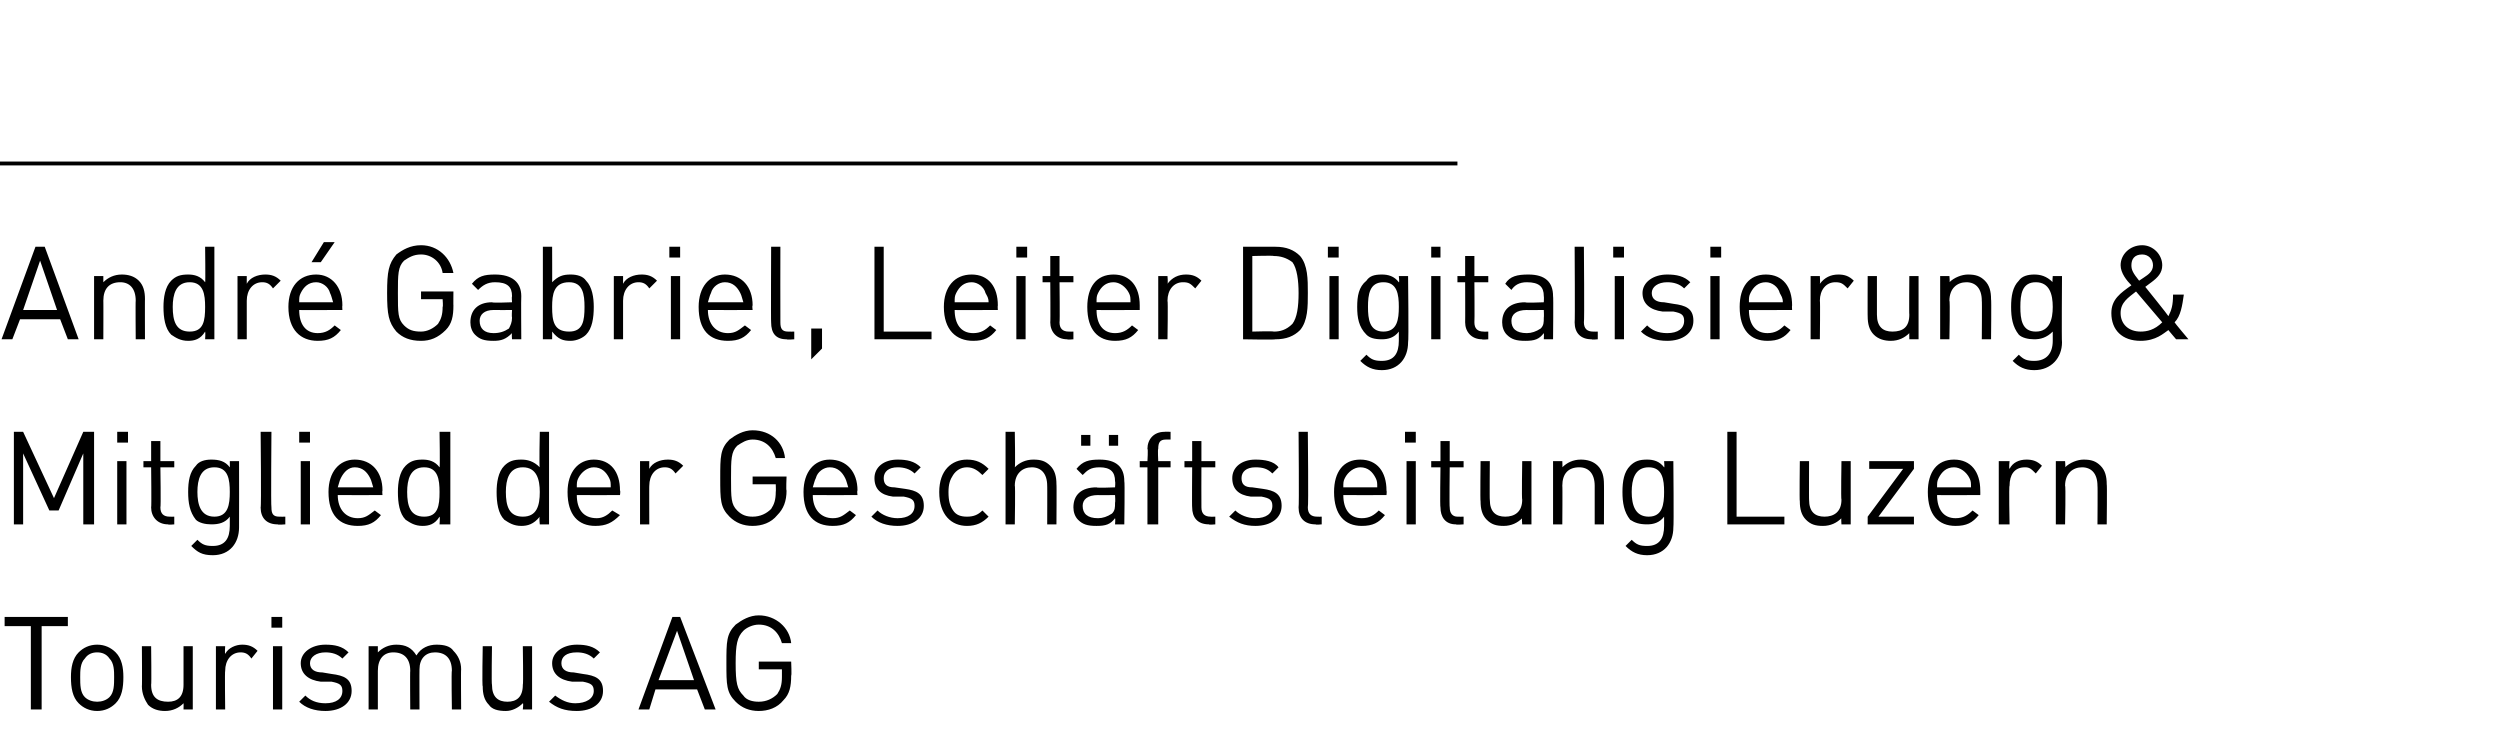 <?xml version="1.0" standalone="no"?>
<!DOCTYPE svg PUBLIC "-//W3C//DTD SVG 1.1//EN" "http://www.w3.org/Graphics/SVG/1.1/DTD/svg11.dtd">
<svg xmlns="http://www.w3.org/2000/svg" version="1.1" width="162.1px" height="49px" viewBox="0 -6 162.1 49" style="top:-6px">
  <desc>Andr Gabriel, Leiter Digitalisierung &amp; Mitglied der Gesch ftsleitung Luzern Tourismus AG</desc>
  <defs/>
  <g class="svg-textframe-paragraphrules">
    <line class="svg-paragraph-ruleabove" y1="4.6" y2="4.6" x1="0" x2="94.5" stroke="#000" stroke-width="0.25"/>
  </g>
  <g id="Polygon21955">
    <path d="M 4.4 34.6 L 2.7 34.6 L 2.7 40 L 2 40 L 2 34.6 L 0.3 34.6 L 0.3 34 L 4.4 34 L 4.4 34.6 Z M 7.5 36.3 C 7.9 36.7 8 37.3 8 37.9 C 8 38.6 7.9 39.2 7.5 39.6 C 7.2 39.9 6.8 40.1 6.3 40.1 C 5.8 40.1 5.4 39.9 5.1 39.6 C 4.7 39.2 4.6 38.6 4.6 37.9 C 4.6 37.3 4.7 36.7 5.1 36.3 C 5.4 36 5.8 35.8 6.3 35.8 C 6.8 35.8 7.2 36 7.5 36.3 Z M 5.5 36.7 C 5.2 37 5.2 37.5 5.2 37.9 C 5.2 38.4 5.2 38.9 5.5 39.2 C 5.7 39.4 6 39.5 6.3 39.5 C 6.6 39.5 6.9 39.4 7.1 39.2 C 7.4 38.9 7.4 38.4 7.4 37.9 C 7.4 37.5 7.4 37 7.1 36.7 C 6.9 36.4 6.6 36.3 6.3 36.3 C 6 36.3 5.7 36.4 5.5 36.7 Z M 12.5 40 L 11.9 40 C 11.9 40 11.91 39.57 11.9 39.6 C 11.6 39.9 11.2 40.1 10.7 40.1 C 10.3 40.1 9.9 40 9.6 39.7 C 9.4 39.4 9.2 39 9.2 38.5 C 9.22 38.53 9.2 35.9 9.2 35.9 L 9.8 35.9 C 9.8 35.9 9.83 38.43 9.8 38.4 C 9.8 39.2 10.2 39.5 10.9 39.5 C 11.5 39.5 11.9 39.2 11.9 38.4 C 11.9 38.43 11.9 35.9 11.9 35.9 L 12.5 35.9 L 12.5 40 Z M 16.7 36.2 C 16.7 36.2 16.3 36.7 16.3 36.7 C 16.1 36.4 15.9 36.3 15.6 36.3 C 15 36.3 14.6 36.8 14.6 37.5 C 14.57 37.47 14.6 40 14.6 40 L 14 40 L 14 35.9 L 14.6 35.9 C 14.6 35.9 14.57 36.36 14.6 36.4 C 14.8 36 15.3 35.8 15.7 35.8 C 16.1 35.8 16.4 35.9 16.7 36.2 Z M 18.3 40 L 17.7 40 L 17.7 35.9 L 18.3 35.9 L 18.3 40 Z M 18.3 34.7 L 17.6 34.7 L 17.6 34 L 18.3 34 L 18.3 34.7 Z M 22.6 36.3 C 22.6 36.3 22.2 36.7 22.2 36.7 C 21.9 36.4 21.5 36.3 21.1 36.3 C 20.5 36.3 20.1 36.6 20.1 37 C 20.1 37.4 20.4 37.6 20.9 37.6 C 20.9 37.6 21.5 37.7 21.5 37.7 C 22.3 37.8 22.8 38 22.8 38.8 C 22.8 39.6 22.1 40.1 21.1 40.1 C 20.4 40.1 19.8 39.9 19.4 39.5 C 19.4 39.5 19.8 39.1 19.8 39.1 C 20.1 39.4 20.5 39.6 21.1 39.6 C 21.8 39.6 22.2 39.3 22.2 38.8 C 22.2 38.4 22 38.3 21.5 38.2 C 21.5 38.2 20.8 38.2 20.8 38.2 C 20 38.1 19.5 37.7 19.5 37 C 19.5 36.3 20.2 35.8 21.1 35.8 C 21.7 35.8 22.2 35.9 22.6 36.3 Z M 29.4 36.2 C 29.7 36.5 29.9 36.9 29.9 37.4 C 29.88 37.36 29.9 40 29.9 40 L 29.3 40 C 29.3 40 29.26 37.46 29.3 37.5 C 29.3 36.7 28.9 36.3 28.2 36.3 C 27.6 36.3 27.2 36.7 27.2 37.4 C 27.19 37.39 27.2 40 27.2 40 L 26.6 40 C 26.6 40 26.58 37.46 26.6 37.5 C 26.6 36.7 26.2 36.3 25.5 36.3 C 24.9 36.3 24.5 36.7 24.5 37.5 C 24.5 37.46 24.5 40 24.5 40 L 23.9 40 L 23.9 35.9 L 24.5 35.9 C 24.5 35.9 24.5 36.31 24.5 36.3 C 24.8 36 25.2 35.8 25.7 35.8 C 26.3 35.8 26.7 36 27 36.5 C 27.3 36 27.8 35.8 28.3 35.8 C 28.8 35.8 29.2 35.9 29.4 36.2 Z M 34.5 40 L 33.9 40 C 33.9 40 33.95 39.57 33.9 39.6 C 33.6 39.9 33.2 40.1 32.8 40.1 C 32.3 40.1 31.9 40 31.7 39.7 C 31.4 39.4 31.3 39 31.3 38.5 C 31.25 38.53 31.3 35.9 31.3 35.9 L 31.9 35.9 C 31.9 35.9 31.86 38.43 31.9 38.4 C 31.9 39.2 32.3 39.5 32.9 39.5 C 33.5 39.5 33.9 39.2 33.9 38.4 C 33.94 38.43 33.9 35.9 33.9 35.9 L 34.5 35.9 L 34.5 40 Z M 38.9 36.3 C 38.9 36.3 38.5 36.7 38.5 36.7 C 38.2 36.4 37.8 36.3 37.4 36.3 C 36.7 36.3 36.4 36.6 36.4 37 C 36.4 37.4 36.7 37.6 37.2 37.6 C 37.2 37.6 37.8 37.7 37.8 37.7 C 38.6 37.8 39.1 38 39.1 38.8 C 39.1 39.6 38.4 40.1 37.4 40.1 C 36.6 40.1 36.1 39.9 35.6 39.5 C 35.6 39.5 36 39.1 36 39.1 C 36.4 39.4 36.8 39.6 37.3 39.6 C 38 39.6 38.5 39.3 38.5 38.8 C 38.5 38.4 38.3 38.3 37.8 38.2 C 37.8 38.2 37.1 38.2 37.1 38.2 C 36.3 38.1 35.8 37.7 35.8 37 C 35.8 36.3 36.5 35.8 37.4 35.8 C 38 35.8 38.5 35.9 38.9 36.3 Z M 46.4 40 L 45.7 40 L 45.2 38.7 L 42.5 38.7 L 42.1 40 L 41.4 40 L 43.6 34 L 44.1 34 L 46.4 40 Z M 42.7 38.1 L 45 38.1 L 43.9 34.9 L 42.7 38.1 Z M 51.3 35.7 C 51.3 35.7 50.7 35.7 50.7 35.7 C 50.5 35 50 34.5 49.2 34.5 C 48.8 34.5 48.4 34.7 48.2 34.9 C 47.8 35.3 47.7 35.8 47.7 37 C 47.7 38.3 47.8 38.7 48.2 39.1 C 48.4 39.4 48.8 39.5 49.2 39.5 C 49.7 39.5 50.1 39.3 50.4 39 C 50.6 38.7 50.7 38.4 50.7 37.9 C 50.7 37.9 50.7 37.4 50.7 37.4 L 49.2 37.4 L 49.2 36.9 L 51.3 36.9 C 51.3 36.9 51.34 37.84 51.3 37.8 C 51.3 38.5 51.2 39 50.8 39.4 C 50.4 39.9 49.8 40.1 49.2 40.1 C 48.6 40.1 48.1 39.9 47.7 39.5 C 47.1 38.9 47.1 38.4 47.1 37 C 47.1 35.6 47.1 35.1 47.7 34.5 C 48.1 34.2 48.6 33.9 49.2 33.9 C 50.3 33.9 51.2 34.7 51.3 35.7 Z " stroke="none" fill="#000"/>
  </g>
  <g id="Polygon21954">
    <path d="M 6.1 28 L 5.4 28 L 5.4 23.4 L 3.8 27.1 L 3.2 27.1 L 1.5 23.4 L 1.5 28 L 0.9 28 L 0.9 22 L 1.5 22 L 3.5 26.3 L 5.4 22 L 6.1 22 L 6.1 28 Z M 8.2 28 L 7.6 28 L 7.6 23.9 L 8.2 23.9 L 8.2 28 Z M 8.3 22.7 L 7.6 22.7 L 7.6 22 L 8.3 22 L 8.3 22.7 Z M 10.4 23.9 L 11.3 23.9 L 11.3 24.3 L 10.4 24.3 C 10.4 24.3 10.44 26.9 10.4 26.9 C 10.4 27.3 10.6 27.5 11 27.5 C 11.01 27.51 11.3 27.5 11.3 27.5 L 11.3 28 C 11.3 28 10.9 28.04 10.9 28 C 10.2 28 9.8 27.5 9.8 26.9 C 9.83 26.92 9.8 24.3 9.8 24.3 L 9.3 24.3 L 9.3 23.9 L 9.8 23.9 L 9.8 22.6 L 10.4 22.6 L 10.4 23.9 Z M 14.9 24.3 C 14.91 24.35 14.9 23.9 14.9 23.9 L 15.5 23.9 C 15.5 23.9 15.51 28.16 15.5 28.2 C 15.5 29.2 14.9 30 13.8 30 C 13.1 30 12.8 29.8 12.4 29.4 C 12.4 29.4 12.8 29 12.8 29 C 13.1 29.3 13.3 29.4 13.8 29.4 C 14.6 29.4 14.9 28.9 14.9 28.1 C 14.9 28.1 14.9 27.5 14.9 27.5 C 14.6 27.9 14.2 28 13.7 28 C 13.3 28 12.9 27.9 12.7 27.7 C 12.3 27.2 12.2 26.6 12.2 25.9 C 12.2 25.2 12.3 24.6 12.7 24.2 C 12.9 23.9 13.3 23.8 13.7 23.8 C 14.2 23.8 14.6 23.9 14.9 24.3 Z M 12.8 25.9 C 12.8 26.7 13 27.5 13.9 27.5 C 14.8 27.5 14.9 26.7 14.9 25.9 C 14.9 25.1 14.8 24.3 13.9 24.3 C 13 24.3 12.8 25.1 12.8 25.9 Z M 17.6 26.9 C 17.6 27.3 17.7 27.5 18.1 27.5 C 18.12 27.51 18.5 27.5 18.5 27.5 L 18.5 28 C 18.5 28 18.01 28.04 18 28 C 17.3 28 16.9 27.6 16.9 26.9 C 16.95 26.92 16.9 22 16.9 22 L 17.6 22 C 17.6 22 17.56 26.9 17.6 26.9 Z M 20.1 28 L 19.5 28 L 19.5 23.9 L 20.1 23.9 L 20.1 28 Z M 20.1 22.7 L 19.4 22.7 L 19.4 22 L 20.1 22 L 20.1 22.7 Z M 24.8 25.8 C 24.77 25.84 24.8 26.1 24.8 26.1 C 24.8 26.1 21.94 26.11 21.9 26.1 C 21.9 27 22.4 27.6 23.2 27.6 C 23.7 27.6 23.9 27.4 24.3 27.1 C 24.3 27.1 24.7 27.4 24.7 27.4 C 24.3 27.9 23.9 28.1 23.2 28.1 C 22 28.1 21.3 27.4 21.3 25.9 C 21.3 24.6 22 23.8 23 23.8 C 24.1 23.8 24.8 24.6 24.8 25.8 Z M 22.1 25 C 22 25.2 22 25.3 21.9 25.6 C 21.9 25.6 24.2 25.6 24.2 25.6 C 24.1 25.3 24.1 25.2 24 25 C 23.8 24.6 23.5 24.3 23 24.3 C 22.6 24.3 22.3 24.6 22.1 25 Z M 29.2 28 L 28.5 28 C 28.5 28 28.54 27.55 28.5 27.5 C 28.2 28 27.8 28.1 27.4 28.1 C 26.9 28.1 26.6 27.9 26.3 27.7 C 25.9 27.3 25.8 26.6 25.8 25.9 C 25.8 25.3 25.9 24.6 26.3 24.2 C 26.6 23.9 26.9 23.8 27.4 23.8 C 27.8 23.8 28.2 23.9 28.5 24.3 C 28.54 24.35 28.5 22 28.5 22 L 29.2 22 L 29.2 28 Z M 26.4 25.9 C 26.4 26.8 26.6 27.5 27.5 27.5 C 28.4 27.5 28.5 26.8 28.5 25.9 C 28.5 25.1 28.4 24.3 27.5 24.3 C 26.6 24.3 26.4 25.1 26.4 25.9 Z M 35.6 28 L 35 28 C 35 28 34.95 27.55 35 27.5 C 34.6 28 34.2 28.1 33.8 28.1 C 33.3 28.1 33 27.9 32.7 27.7 C 32.3 27.3 32.2 26.6 32.2 25.9 C 32.2 25.3 32.3 24.6 32.7 24.2 C 33 23.9 33.3 23.8 33.8 23.8 C 34.2 23.8 34.6 23.9 35 24.3 C 34.95 24.35 35 22 35 22 L 35.6 22 L 35.6 28 Z M 32.8 25.9 C 32.8 26.8 33 27.5 33.9 27.5 C 34.8 27.5 35 26.8 35 25.9 C 35 25.1 34.8 24.3 33.9 24.3 C 33 24.3 32.8 25.1 32.8 25.9 Z M 40.2 25.8 C 40.24 25.84 40.2 26.1 40.2 26.1 C 40.2 26.1 37.42 26.11 37.4 26.1 C 37.4 27 37.8 27.6 38.7 27.6 C 39.1 27.6 39.4 27.4 39.7 27.1 C 39.7 27.1 40.2 27.4 40.2 27.4 C 39.7 27.9 39.3 28.1 38.6 28.1 C 37.5 28.1 36.8 27.4 36.8 25.9 C 36.8 24.6 37.5 23.8 38.5 23.8 C 39.6 23.8 40.2 24.6 40.2 25.8 Z M 37.5 25 C 37.4 25.2 37.4 25.3 37.4 25.6 C 37.4 25.6 39.6 25.6 39.6 25.6 C 39.6 25.3 39.6 25.2 39.5 25 C 39.3 24.6 39 24.3 38.5 24.3 C 38.1 24.3 37.7 24.6 37.5 25 Z M 44.3 24.2 C 44.3 24.2 43.8 24.7 43.8 24.7 C 43.6 24.4 43.4 24.3 43.1 24.3 C 42.5 24.3 42.1 24.8 42.1 25.5 C 42.09 25.47 42.1 28 42.1 28 L 41.5 28 L 41.5 23.9 L 42.1 23.9 C 42.1 23.9 42.09 24.36 42.1 24.4 C 42.3 24 42.8 23.8 43.3 23.8 C 43.7 23.8 44 23.9 44.3 24.2 Z M 50.9 23.7 C 50.9 23.7 50.3 23.7 50.3 23.7 C 50.1 23 49.6 22.5 48.8 22.5 C 48.4 22.5 48.1 22.7 47.8 22.9 C 47.4 23.3 47.4 23.8 47.4 25 C 47.4 26.3 47.4 26.7 47.8 27.1 C 48.1 27.4 48.4 27.5 48.8 27.5 C 49.3 27.5 49.7 27.3 50 27 C 50.2 26.7 50.3 26.4 50.3 25.9 C 50.32 25.9 50.3 25.4 50.3 25.4 L 48.8 25.4 L 48.8 24.9 L 51 24.9 C 51 24.9 50.96 25.84 51 25.8 C 51 26.5 50.8 27 50.4 27.4 C 50 27.9 49.4 28.1 48.8 28.1 C 48.2 28.1 47.7 27.9 47.3 27.5 C 46.7 26.9 46.7 26.4 46.7 25 C 46.7 23.6 46.7 23.1 47.3 22.5 C 47.7 22.2 48.2 21.9 48.8 21.9 C 50 21.9 50.8 22.7 50.9 23.7 Z M 55.6 25.8 C 55.56 25.84 55.6 26.1 55.6 26.1 C 55.6 26.1 52.74 26.11 52.7 26.1 C 52.7 27 53.2 27.6 54 27.6 C 54.5 27.6 54.7 27.4 55.1 27.1 C 55.1 27.1 55.5 27.4 55.5 27.4 C 55.1 27.9 54.7 28.1 54 28.1 C 52.8 28.1 52.1 27.4 52.1 25.9 C 52.1 24.6 52.8 23.8 53.8 23.8 C 54.9 23.8 55.6 24.6 55.6 25.8 Z M 52.9 25 C 52.8 25.2 52.8 25.3 52.7 25.6 C 52.7 25.6 55 25.6 55 25.6 C 54.9 25.3 54.9 25.2 54.8 25 C 54.6 24.6 54.3 24.3 53.8 24.3 C 53.4 24.3 53 24.6 52.9 25 Z M 59.7 24.3 C 59.7 24.3 59.3 24.7 59.3 24.7 C 59 24.4 58.6 24.3 58.2 24.3 C 57.6 24.3 57.3 24.6 57.3 25 C 57.3 25.4 57.5 25.6 58 25.6 C 58 25.6 58.7 25.7 58.7 25.7 C 59.4 25.8 59.9 26 59.9 26.8 C 59.9 27.6 59.2 28.1 58.2 28.1 C 57.5 28.1 56.9 27.9 56.5 27.5 C 56.5 27.5 56.9 27.1 56.9 27.1 C 57.2 27.4 57.7 27.6 58.2 27.6 C 58.9 27.6 59.3 27.3 59.3 26.8 C 59.3 26.4 59.1 26.3 58.6 26.2 C 58.6 26.2 57.9 26.2 57.9 26.2 C 57.1 26.1 56.7 25.7 56.7 25 C 56.7 24.3 57.3 23.8 58.2 23.8 C 58.8 23.8 59.3 23.9 59.7 24.3 Z M 64.1 24.4 C 64.1 24.4 63.7 24.8 63.7 24.8 C 63.4 24.5 63.1 24.3 62.7 24.3 C 62.3 24.3 62 24.5 61.8 24.8 C 61.6 25.1 61.5 25.4 61.5 25.9 C 61.5 26.5 61.6 26.8 61.8 27.1 C 62 27.4 62.3 27.5 62.7 27.5 C 63.1 27.5 63.4 27.4 63.7 27.1 C 63.7 27.1 64.1 27.5 64.1 27.5 C 63.7 27.9 63.3 28.1 62.7 28.1 C 61.7 28.1 60.9 27.4 60.9 25.9 C 60.9 24.5 61.7 23.8 62.7 23.8 C 63.3 23.8 63.7 24 64.1 24.4 Z M 65.8 24.3 C 66.1 24 66.5 23.8 67 23.8 C 67.5 23.8 67.8 23.9 68.1 24.2 C 68.4 24.5 68.5 24.9 68.5 25.4 C 68.52 25.37 68.5 28 68.5 28 L 67.9 28 C 67.9 28 67.91 25.46 67.9 25.5 C 67.9 24.7 67.5 24.3 66.9 24.3 C 66.3 24.3 65.8 24.7 65.8 25.5 C 65.84 25.46 65.8 28 65.8 28 L 65.2 28 L 65.2 22 L 65.8 22 C 65.8 22 65.84 24.32 65.8 24.3 Z M 72.9 25.2 C 72.94 25.2 72.9 28 72.9 28 L 72.3 28 C 72.3 28 72.33 27.64 72.3 27.6 C 72 28 71.7 28.1 71.1 28.1 C 70.5 28.1 70.2 28 69.9 27.7 C 69.7 27.5 69.6 27.2 69.6 26.9 C 69.6 26.1 70.1 25.6 71.1 25.6 C 71.08 25.65 72.3 25.6 72.3 25.6 C 72.3 25.6 72.33 25.25 72.3 25.2 C 72.3 24.6 72 24.3 71.3 24.3 C 70.7 24.3 70.5 24.5 70.2 24.8 C 70.2 24.8 69.8 24.4 69.8 24.4 C 70.2 23.9 70.6 23.8 71.3 23.8 C 72.4 23.8 72.9 24.3 72.9 25.2 Z M 71.2 26.1 C 70.5 26.1 70.2 26.4 70.2 26.8 C 70.2 27.3 70.5 27.6 71.2 27.6 C 71.5 27.6 71.8 27.5 72.1 27.3 C 72.3 27.1 72.3 26.9 72.3 26.6 C 72.33 26.56 72.3 26.1 72.3 26.1 C 72.3 26.1 71.16 26.11 71.2 26.1 Z M 72.5 22.9 L 71.9 22.9 L 71.9 22.2 L 72.5 22.2 L 72.5 22.9 Z M 70.7 22.9 L 70.1 22.9 L 70.1 22.2 L 70.7 22.2 L 70.7 22.9 Z M 75.9 22.5 C 75.9 22.5 75.62 22.5 75.6 22.5 C 75.2 22.5 75.1 22.7 75.1 23.1 C 75.06 23.12 75.1 23.9 75.1 23.9 L 75.9 23.9 L 75.9 24.3 L 75.1 24.3 L 75.1 28 L 74.4 28 L 74.4 24.3 L 73.9 24.3 L 73.9 23.9 L 74.4 23.9 C 74.4 23.9 74.45 23.1 74.4 23.1 C 74.4 22.5 74.8 22 75.5 22 C 75.51 21.98 75.9 22 75.9 22 L 75.9 22.5 Z M 77.9 23.9 L 78.8 23.9 L 78.8 24.3 L 77.9 24.3 C 77.9 24.3 77.89 26.9 77.9 26.9 C 77.9 27.3 78.1 27.5 78.5 27.5 C 78.46 27.51 78.8 27.5 78.8 27.5 L 78.8 28 C 78.8 28 78.35 28.04 78.4 28 C 77.6 28 77.3 27.5 77.3 26.9 C 77.28 26.92 77.3 24.3 77.3 24.3 L 76.8 24.3 L 76.8 23.9 L 77.3 23.9 L 77.3 22.6 L 77.9 22.6 L 77.9 23.9 Z M 82.9 24.3 C 82.9 24.3 82.5 24.7 82.5 24.7 C 82.2 24.4 81.9 24.3 81.4 24.3 C 80.8 24.3 80.5 24.6 80.5 25 C 80.5 25.4 80.7 25.6 81.2 25.6 C 81.2 25.6 81.9 25.7 81.9 25.7 C 82.6 25.8 83.1 26 83.1 26.8 C 83.1 27.6 82.4 28.1 81.4 28.1 C 80.7 28.1 80.2 27.9 79.7 27.5 C 79.7 27.5 80.1 27.1 80.1 27.1 C 80.4 27.4 80.9 27.6 81.4 27.6 C 82.1 27.6 82.5 27.3 82.5 26.8 C 82.5 26.4 82.3 26.3 81.8 26.2 C 81.8 26.2 81.1 26.2 81.1 26.2 C 80.3 26.1 79.9 25.7 79.9 25 C 79.9 24.3 80.5 23.8 81.4 23.8 C 82 23.8 82.6 23.9 82.9 24.3 Z M 84.8 26.9 C 84.8 27.3 85 27.5 85.4 27.5 C 85.41 27.51 85.7 27.5 85.7 27.5 L 85.7 28 C 85.7 28 85.3 28.04 85.3 28 C 84.6 28 84.2 27.6 84.2 26.9 C 84.24 26.92 84.2 22 84.2 22 L 84.8 22 C 84.8 22 84.85 26.9 84.8 26.9 Z M 89.9 25.8 C 89.93 25.84 89.9 26.1 89.9 26.1 C 89.9 26.1 87.1 26.11 87.1 26.1 C 87.1 27 87.5 27.6 88.3 27.6 C 88.8 27.6 89.1 27.4 89.4 27.1 C 89.4 27.1 89.8 27.4 89.8 27.4 C 89.4 27.9 89 28.1 88.3 28.1 C 87.2 28.1 86.5 27.4 86.5 25.9 C 86.5 24.6 87.1 23.8 88.2 23.8 C 89.3 23.8 89.9 24.6 89.9 25.8 Z M 87.2 25 C 87.1 25.2 87.1 25.3 87.1 25.6 C 87.1 25.6 89.3 25.6 89.3 25.6 C 89.3 25.3 89.3 25.2 89.2 25 C 89 24.6 88.7 24.3 88.2 24.3 C 87.8 24.3 87.4 24.6 87.2 25 Z M 91.8 28 L 91.2 28 L 91.2 23.9 L 91.8 23.9 L 91.8 28 Z M 91.8 22.7 L 91.1 22.7 L 91.1 22 L 91.8 22 L 91.8 22.7 Z M 94 23.9 L 94.9 23.9 L 94.9 24.3 L 94 24.3 C 94 24.3 93.97 26.9 94 26.9 C 94 27.3 94.2 27.5 94.5 27.5 C 94.54 27.51 94.9 27.5 94.9 27.5 L 94.9 28 C 94.9 28 94.43 28.04 94.4 28 C 93.7 28 93.4 27.5 93.4 26.9 C 93.36 26.92 93.4 24.3 93.4 24.3 L 92.8 24.3 L 92.8 23.9 L 93.4 23.9 L 93.4 22.6 L 94 22.6 L 94 23.9 Z M 99.3 28 L 98.7 28 C 98.7 28 98.66 27.57 98.7 27.6 C 98.4 27.9 98 28.1 97.5 28.1 C 97 28.1 96.7 28 96.4 27.7 C 96.1 27.4 96 27 96 26.5 C 95.97 26.53 96 23.9 96 23.9 L 96.6 23.9 C 96.6 23.9 96.58 26.43 96.6 26.4 C 96.6 27.2 97 27.5 97.6 27.5 C 98.2 27.5 98.7 27.2 98.7 26.4 C 98.66 26.43 98.7 23.9 98.7 23.9 L 99.3 23.9 L 99.3 28 Z M 103.6 24.2 C 103.9 24.5 104 24.9 104 25.4 C 104.01 25.37 104 28 104 28 L 103.4 28 C 103.4 28 103.4 25.46 103.4 25.5 C 103.4 24.7 103 24.3 102.4 24.3 C 101.7 24.3 101.3 24.7 101.3 25.5 C 101.32 25.46 101.3 28 101.3 28 L 100.7 28 L 100.7 23.9 L 101.3 23.9 C 101.3 23.9 101.32 24.32 101.3 24.3 C 101.6 24 102 23.8 102.5 23.8 C 102.9 23.8 103.3 23.9 103.6 24.2 Z M 107.9 24.3 C 107.94 24.35 107.9 23.9 107.9 23.9 L 108.5 23.9 C 108.5 23.9 108.54 28.16 108.5 28.2 C 108.5 29.2 107.9 30 106.8 30 C 106.2 30 105.8 29.8 105.4 29.4 C 105.4 29.4 105.8 29 105.8 29 C 106.1 29.3 106.3 29.4 106.8 29.4 C 107.6 29.4 107.9 28.9 107.9 28.1 C 107.9 28.1 107.9 27.5 107.9 27.5 C 107.6 27.9 107.2 28 106.8 28 C 106.3 28 106 27.9 105.7 27.7 C 105.3 27.2 105.2 26.6 105.2 25.9 C 105.2 25.2 105.3 24.6 105.7 24.2 C 106 23.9 106.3 23.8 106.8 23.8 C 107.2 23.8 107.6 23.9 107.9 24.3 Z M 105.8 25.9 C 105.8 26.7 106 27.5 106.9 27.5 C 107.8 27.5 107.9 26.7 107.9 25.9 C 107.9 25.1 107.8 24.3 106.9 24.3 C 106 24.3 105.8 25.1 105.8 25.9 Z M 112.6 27.5 L 115.7 27.5 L 115.7 28 L 112 28 L 112 22 L 112.6 22 L 112.6 27.5 Z M 120 28 L 119.4 28 C 119.4 28 119.37 27.57 119.4 27.6 C 119.1 27.9 118.7 28.1 118.2 28.1 C 117.7 28.1 117.4 28 117.1 27.7 C 116.8 27.4 116.7 27 116.7 26.5 C 116.67 26.53 116.7 23.9 116.7 23.9 L 117.3 23.9 C 117.3 23.9 117.29 26.43 117.3 26.4 C 117.3 27.2 117.7 27.5 118.3 27.5 C 118.9 27.5 119.4 27.2 119.4 26.4 C 119.36 26.43 119.4 23.9 119.4 23.9 L 120 23.9 L 120 28 Z M 121.1 27.5 L 123.4 24.4 L 121.2 24.4 L 121.2 23.9 L 124.1 23.9 L 124.1 24.4 L 121.8 27.5 L 124.1 27.5 L 124.1 28 L 121.1 28 L 121.1 27.5 Z M 128.4 25.8 C 128.41 25.84 128.4 26.1 128.4 26.1 C 128.4 26.1 125.58 26.11 125.6 26.1 C 125.6 27 126 27.6 126.8 27.6 C 127.3 27.6 127.6 27.4 127.9 27.1 C 127.9 27.1 128.3 27.4 128.3 27.4 C 127.9 27.9 127.5 28.1 126.8 28.1 C 125.7 28.1 125 27.4 125 25.9 C 125 24.6 125.6 23.8 126.7 23.8 C 127.8 23.8 128.4 24.6 128.4 25.8 Z M 125.7 25 C 125.6 25.2 125.6 25.3 125.6 25.6 C 125.6 25.6 127.8 25.6 127.8 25.6 C 127.8 25.3 127.8 25.2 127.7 25 C 127.5 24.6 127.1 24.3 126.7 24.3 C 126.2 24.3 125.9 24.6 125.7 25 Z M 132.4 24.2 C 132.4 24.2 132 24.7 132 24.7 C 131.7 24.4 131.6 24.3 131.3 24.3 C 130.6 24.3 130.3 24.8 130.3 25.5 C 130.25 25.47 130.3 28 130.3 28 L 129.6 28 L 129.6 23.9 L 130.3 23.9 C 130.3 23.9 130.25 24.36 130.3 24.4 C 130.5 24 130.9 23.8 131.4 23.8 C 131.8 23.8 132.1 23.9 132.4 24.2 Z M 136.2 24.2 C 136.5 24.5 136.6 24.9 136.6 25.4 C 136.63 25.37 136.6 28 136.6 28 L 136 28 C 136 28 136.02 25.46 136 25.5 C 136 24.7 135.6 24.3 135 24.3 C 134.4 24.3 133.9 24.7 133.9 25.5 C 133.95 25.46 133.9 28 133.9 28 L 133.3 28 L 133.3 23.9 L 133.9 23.9 C 133.9 23.9 133.94 24.32 133.9 24.3 C 134.2 24 134.7 23.8 135.1 23.8 C 135.6 23.8 135.9 23.9 136.2 24.2 Z " stroke="none" fill="#000"/>
  </g>
  <g id="Polygon21953">
    <path d="M 5.1 16 L 4.4 16 L 3.9 14.7 L 1.3 14.7 L 0.8 16 L 0.1 16 L 2.3 10 L 2.9 10 L 5.1 16 Z M 1.5 14.1 L 3.7 14.1 L 2.6 10.9 L 1.5 14.1 Z M 9 12.2 C 9.3 12.5 9.4 12.9 9.4 13.4 C 9.39 13.37 9.4 16 9.4 16 L 8.8 16 C 8.8 16 8.78 13.46 8.8 13.5 C 8.8 12.7 8.4 12.3 7.8 12.3 C 7.1 12.3 6.7 12.7 6.7 13.5 C 6.71 13.46 6.7 16 6.7 16 L 6.1 16 L 6.1 11.9 L 6.7 11.9 C 6.7 11.9 6.7 12.32 6.7 12.3 C 7 12 7.4 11.8 7.9 11.8 C 8.3 11.8 8.7 11.9 9 12.2 Z M 13.9 16 L 13.3 16 C 13.3 16 13.33 15.55 13.3 15.5 C 13 16 12.6 16.1 12.2 16.1 C 11.7 16.1 11.4 15.9 11.1 15.7 C 10.7 15.3 10.6 14.6 10.6 13.9 C 10.6 13.3 10.7 12.6 11.1 12.2 C 11.4 11.9 11.7 11.8 12.2 11.8 C 12.6 11.8 13 11.9 13.3 12.3 C 13.33 12.35 13.3 10 13.3 10 L 13.9 10 L 13.9 16 Z M 11.2 13.9 C 11.2 14.8 11.4 15.5 12.3 15.5 C 13.2 15.5 13.3 14.8 13.3 13.9 C 13.3 13.1 13.2 12.3 12.3 12.3 C 11.4 12.3 11.2 13.1 11.2 13.9 Z M 18.2 12.2 C 18.2 12.2 17.7 12.7 17.7 12.7 C 17.5 12.4 17.3 12.3 17 12.3 C 16.4 12.3 16 12.8 16 13.5 C 16 13.47 16 16 16 16 L 15.4 16 L 15.4 11.9 L 16 11.9 C 16 11.9 16 12.36 16 12.4 C 16.2 12 16.7 11.8 17.2 11.8 C 17.6 11.8 17.9 11.9 18.2 12.2 Z M 22.2 13.8 C 22.18 13.84 22.2 14.1 22.2 14.1 C 22.2 14.1 19.36 14.11 19.4 14.1 C 19.4 15 19.8 15.6 20.6 15.6 C 21.1 15.6 21.4 15.4 21.7 15.1 C 21.7 15.1 22.1 15.4 22.1 15.4 C 21.7 15.9 21.3 16.1 20.6 16.1 C 19.5 16.1 18.7 15.4 18.7 13.9 C 18.7 12.6 19.4 11.8 20.5 11.8 C 21.5 11.8 22.2 12.6 22.2 13.8 Z M 19.5 13 C 19.4 13.2 19.4 13.3 19.4 13.6 C 19.4 13.6 21.6 13.6 21.6 13.6 C 21.5 13.3 21.5 13.2 21.4 13 C 21.3 12.6 20.9 12.3 20.5 12.3 C 20 12.3 19.7 12.6 19.5 13 Z M 20.8 11 L 20.2 11 L 21 9.7 L 21.7 9.7 L 20.8 11 Z M 29.4 11.7 C 29.4 11.7 28.7 11.7 28.7 11.7 C 28.6 11 28 10.5 27.3 10.5 C 26.8 10.5 26.5 10.7 26.2 10.9 C 25.8 11.3 25.8 11.8 25.8 13 C 25.8 14.3 25.8 14.7 26.2 15.1 C 26.5 15.4 26.8 15.5 27.3 15.5 C 27.7 15.5 28.1 15.3 28.4 15 C 28.6 14.7 28.7 14.4 28.7 13.9 C 28.74 13.9 28.7 13.4 28.7 13.4 L 27.3 13.4 L 27.3 12.9 L 29.4 12.9 C 29.4 12.9 29.39 13.84 29.4 13.8 C 29.4 14.5 29.3 15 28.9 15.4 C 28.4 15.9 27.9 16.1 27.3 16.1 C 26.6 16.1 26.1 15.9 25.7 15.5 C 25.2 14.9 25.1 14.4 25.1 13 C 25.1 11.6 25.2 11.1 25.7 10.5 C 26.1 10.2 26.6 9.9 27.3 9.9 C 28.4 9.9 29.2 10.7 29.4 11.7 Z M 33.8 13.2 C 33.78 13.2 33.8 16 33.8 16 L 33.2 16 C 33.2 16 33.17 15.64 33.2 15.6 C 32.8 16 32.5 16.1 32 16.1 C 31.4 16.1 31.1 16 30.8 15.7 C 30.6 15.5 30.5 15.2 30.5 14.9 C 30.5 14.1 31 13.6 31.9 13.6 C 31.92 13.65 33.2 13.6 33.2 13.6 C 33.2 13.6 33.17 13.25 33.2 13.2 C 33.2 12.6 32.9 12.3 32.1 12.3 C 31.6 12.3 31.3 12.5 31 12.8 C 31 12.8 30.6 12.4 30.6 12.4 C 31 11.9 31.4 11.8 32.1 11.8 C 33.2 11.8 33.8 12.3 33.8 13.2 Z M 32 14.1 C 31.4 14.1 31.1 14.4 31.1 14.8 C 31.1 15.3 31.4 15.6 32 15.6 C 32.4 15.6 32.7 15.5 33 15.3 C 33.1 15.1 33.2 14.9 33.2 14.6 C 33.17 14.56 33.2 14.1 33.2 14.1 C 33.2 14.1 32 14.11 32 14.1 Z M 35.8 12.3 C 36.2 11.9 36.5 11.8 37 11.8 C 37.4 11.8 37.8 11.9 38 12.2 C 38.4 12.6 38.5 13.3 38.5 13.9 C 38.5 14.6 38.4 15.3 38 15.7 C 37.8 15.9 37.4 16.1 37 16.1 C 36.5 16.1 36.2 16 35.8 15.5 C 35.81 15.54 35.8 16 35.8 16 L 35.2 16 L 35.2 10 L 35.8 10 C 35.8 10 35.81 12.34 35.8 12.3 Z M 35.8 13.9 C 35.8 14.8 35.9 15.5 36.9 15.5 C 37.8 15.5 37.9 14.8 37.9 13.9 C 37.9 13.1 37.8 12.3 36.9 12.3 C 35.9 12.3 35.8 13.1 35.8 13.9 Z M 42.6 12.2 C 42.6 12.2 42.1 12.7 42.1 12.7 C 41.9 12.4 41.7 12.3 41.4 12.3 C 40.8 12.3 40.4 12.8 40.4 13.5 C 40.4 13.47 40.4 16 40.4 16 L 39.8 16 L 39.8 11.9 L 40.4 11.9 C 40.4 11.9 40.4 12.36 40.4 12.4 C 40.6 12 41.1 11.8 41.6 11.8 C 42 11.8 42.3 11.9 42.6 12.2 Z M 44.1 16 L 43.5 16 L 43.5 11.9 L 44.1 11.9 L 44.1 16 Z M 44.1 10.7 L 43.4 10.7 L 43.4 10 L 44.1 10 L 44.1 10.7 Z M 48.8 13.8 C 48.76 13.84 48.8 14.1 48.8 14.1 C 48.8 14.1 45.94 14.11 45.9 14.1 C 45.9 15 46.4 15.6 47.2 15.6 C 47.7 15.6 47.9 15.4 48.3 15.1 C 48.3 15.1 48.7 15.4 48.7 15.4 C 48.3 15.9 47.9 16.1 47.2 16.1 C 46 16.1 45.3 15.4 45.3 13.9 C 45.3 12.6 46 11.8 47 11.8 C 48.1 11.8 48.8 12.6 48.8 13.8 Z M 46.1 13 C 46 13.2 46 13.3 45.9 13.6 C 45.9 13.6 48.2 13.6 48.2 13.6 C 48.1 13.3 48.1 13.2 48 13 C 47.8 12.6 47.5 12.3 47 12.3 C 46.6 12.3 46.2 12.6 46.1 13 Z M 50.6 14.9 C 50.6 15.3 50.7 15.5 51.1 15.5 C 51.15 15.51 51.5 15.5 51.5 15.5 L 51.5 16 C 51.5 16 51.04 16.04 51 16 C 50.3 16 50 15.6 50 14.9 C 49.98 14.92 50 10 50 10 L 50.6 10 C 50.6 10 50.59 14.9 50.6 14.9 Z M 53.3 16.6 L 52.6 17.3 L 52.6 15.3 L 53.3 15.3 L 53.3 16.6 Z M 57.3 15.5 L 60.4 15.5 L 60.4 16 L 56.7 16 L 56.7 10 L 57.3 10 L 57.3 15.5 Z M 64.7 13.8 C 64.68 13.84 64.7 14.1 64.7 14.1 C 64.7 14.1 61.86 14.11 61.9 14.1 C 61.9 15 62.3 15.6 63.1 15.6 C 63.6 15.6 63.9 15.4 64.2 15.1 C 64.2 15.1 64.6 15.4 64.6 15.4 C 64.2 15.9 63.8 16.1 63.1 16.1 C 62 16.1 61.2 15.4 61.2 13.9 C 61.2 12.6 61.9 11.8 63 11.8 C 64.1 11.8 64.7 12.6 64.7 13.8 Z M 62 13 C 61.9 13.2 61.9 13.3 61.9 13.6 C 61.9 13.6 64.1 13.6 64.1 13.6 C 64.1 13.3 64 13.2 63.9 13 C 63.8 12.6 63.4 12.3 63 12.3 C 62.5 12.3 62.2 12.6 62 13 Z M 66.5 16 L 65.9 16 L 65.9 11.9 L 66.5 11.9 L 66.5 16 Z M 66.6 10.7 L 65.9 10.7 L 65.9 10 L 66.6 10 L 66.6 10.7 Z M 68.7 11.9 L 69.6 11.9 L 69.6 12.3 L 68.7 12.3 C 68.7 12.3 68.73 14.9 68.7 14.9 C 68.7 15.3 68.9 15.5 69.3 15.5 C 69.3 15.51 69.6 15.5 69.6 15.5 L 69.6 16 C 69.6 16 69.19 16.04 69.2 16 C 68.5 16 68.1 15.5 68.1 14.9 C 68.12 14.92 68.1 12.3 68.1 12.3 L 67.6 12.3 L 67.6 11.9 L 68.1 11.9 L 68.1 10.6 L 68.7 10.6 L 68.7 11.9 Z M 73.9 13.8 C 73.9 13.84 73.9 14.1 73.9 14.1 C 73.9 14.1 71.08 14.11 71.1 14.1 C 71.1 15 71.5 15.6 72.3 15.6 C 72.8 15.6 73.1 15.4 73.4 15.1 C 73.4 15.1 73.8 15.4 73.8 15.4 C 73.4 15.9 73 16.1 72.3 16.1 C 71.2 16.1 70.5 15.4 70.5 13.9 C 70.5 12.6 71.1 11.8 72.2 11.8 C 73.3 11.8 73.9 12.6 73.9 13.8 Z M 71.2 13 C 71.1 13.2 71.1 13.3 71.1 13.6 C 71.1 13.6 73.3 13.6 73.3 13.6 C 73.3 13.3 73.3 13.2 73.2 13 C 73 12.6 72.6 12.3 72.2 12.3 C 71.7 12.3 71.4 12.6 71.2 13 Z M 77.9 12.2 C 77.9 12.2 77.5 12.7 77.5 12.7 C 77.2 12.4 77.1 12.3 76.7 12.3 C 76.1 12.3 75.7 12.8 75.7 13.5 C 75.74 13.47 75.7 16 75.7 16 L 75.1 16 L 75.1 11.9 L 75.7 11.9 C 75.7 11.9 75.74 12.36 75.7 12.4 C 76 12 76.4 11.8 76.9 11.8 C 77.3 11.8 77.6 11.9 77.9 12.2 Z M 82.7 10 C 83.4 10 83.9 10.2 84.3 10.6 C 84.8 11.2 84.8 12.1 84.8 13 C 84.8 13.9 84.8 14.8 84.3 15.4 C 83.9 15.8 83.4 16 82.7 16 C 82.67 16.04 80.6 16 80.6 16 L 80.6 10 C 80.6 10 82.67 9.99 82.7 10 Z M 81.2 10.6 L 81.2 15.5 C 81.2 15.5 82.56 15.46 82.6 15.5 C 83 15.5 83.4 15.4 83.8 15 C 84.1 14.6 84.2 13.9 84.2 13 C 84.2 12.2 84.1 11.4 83.8 11 C 83.4 10.7 83 10.6 82.6 10.6 C 82.56 10.56 81.2 10.6 81.2 10.6 Z M 86.8 16 L 86.2 16 L 86.2 11.9 L 86.8 11.9 L 86.8 16 Z M 86.8 10.7 L 86.1 10.7 L 86.1 10 L 86.8 10 L 86.8 10.7 Z M 90.7 12.3 C 90.75 12.35 90.7 11.9 90.7 11.9 L 91.3 11.9 C 91.3 11.9 91.35 16.16 91.3 16.2 C 91.3 17.2 90.7 18 89.6 18 C 89 18 88.6 17.8 88.2 17.4 C 88.2 17.4 88.6 17 88.6 17 C 88.9 17.3 89.1 17.4 89.6 17.4 C 90.4 17.4 90.7 16.9 90.7 16.1 C 90.7 16.1 90.7 15.5 90.7 15.5 C 90.4 15.9 90 16 89.6 16 C 89.1 16 88.8 15.9 88.6 15.7 C 88.1 15.2 88 14.6 88 13.9 C 88 13.2 88.1 12.6 88.6 12.2 C 88.8 11.9 89.1 11.8 89.6 11.8 C 90 11.8 90.4 11.9 90.7 12.3 Z M 88.7 13.9 C 88.7 14.7 88.8 15.5 89.7 15.5 C 90.6 15.5 90.7 14.7 90.7 13.9 C 90.7 13.1 90.6 12.3 89.7 12.3 C 88.8 12.3 88.7 13.1 88.7 13.9 Z M 93.4 16 L 92.8 16 L 92.8 11.9 L 93.4 11.9 L 93.4 16 Z M 93.4 10.7 L 92.8 10.7 L 92.8 10 L 93.4 10 L 93.4 10.7 Z M 95.6 11.9 L 96.5 11.9 L 96.5 12.3 L 95.6 12.3 C 95.6 12.3 95.62 14.9 95.6 14.9 C 95.6 15.3 95.8 15.5 96.2 15.5 C 96.19 15.51 96.5 15.5 96.5 15.5 L 96.5 16 C 96.5 16 96.08 16.04 96.1 16 C 95.4 16 95 15.5 95 14.9 C 95.01 14.92 95 12.3 95 12.3 L 94.5 12.3 L 94.5 11.9 L 95 11.9 L 95 10.6 L 95.6 10.6 L 95.6 11.9 Z M 100.7 13.2 C 100.73 13.2 100.7 16 100.7 16 L 100.1 16 C 100.1 16 100.12 15.64 100.1 15.6 C 99.8 16 99.5 16.1 98.9 16.1 C 98.3 16.1 98 16 97.7 15.7 C 97.5 15.5 97.4 15.2 97.4 14.9 C 97.4 14.1 97.9 13.6 98.9 13.6 C 98.87 13.65 100.1 13.6 100.1 13.6 C 100.1 13.6 100.12 13.25 100.1 13.2 C 100.1 12.6 99.8 12.3 99 12.3 C 98.5 12.3 98.2 12.5 98 12.8 C 98 12.8 97.6 12.4 97.6 12.4 C 97.9 11.9 98.4 11.8 99.1 11.8 C 100.2 11.8 100.7 12.3 100.7 13.2 Z M 99 14.1 C 98.3 14.1 98 14.4 98 14.8 C 98 15.3 98.3 15.6 99 15.6 C 99.3 15.6 99.6 15.5 99.9 15.3 C 100.1 15.1 100.1 14.9 100.1 14.6 C 100.12 14.56 100.1 14.1 100.1 14.1 C 100.1 14.1 98.96 14.11 99 14.1 Z M 102.7 14.9 C 102.7 15.3 102.9 15.5 103.3 15.5 C 103.3 15.51 103.6 15.5 103.6 15.5 L 103.6 16 C 103.6 16 103.19 16.04 103.2 16 C 102.5 16 102.1 15.6 102.1 14.9 C 102.13 14.92 102.1 10 102.1 10 L 102.7 10 C 102.7 10 102.74 14.9 102.7 14.9 Z M 105.3 16 L 104.7 16 L 104.7 11.9 L 105.3 11.9 L 105.3 16 Z M 105.3 10.7 L 104.6 10.7 L 104.6 10 L 105.3 10 L 105.3 10.7 Z M 109.6 12.3 C 109.6 12.3 109.2 12.7 109.2 12.7 C 108.9 12.4 108.5 12.3 108.1 12.3 C 107.5 12.3 107.1 12.6 107.1 13 C 107.1 13.4 107.4 13.6 107.9 13.6 C 107.9 13.6 108.5 13.7 108.5 13.7 C 109.3 13.8 109.8 14 109.8 14.8 C 109.8 15.6 109.1 16.1 108.1 16.1 C 107.4 16.1 106.8 15.9 106.4 15.5 C 106.4 15.5 106.8 15.1 106.8 15.1 C 107.1 15.4 107.5 15.6 108.1 15.6 C 108.8 15.6 109.2 15.3 109.2 14.8 C 109.2 14.4 109 14.3 108.5 14.2 C 108.5 14.2 107.8 14.2 107.8 14.2 C 107 14.1 106.5 13.7 106.5 13 C 106.5 12.3 107.2 11.8 108.1 11.8 C 108.7 11.8 109.2 11.9 109.6 12.3 Z M 111.5 16 L 110.9 16 L 110.9 11.9 L 111.5 11.9 L 111.5 16 Z M 111.6 10.7 L 110.9 10.7 L 110.9 10 L 111.6 10 L 111.6 10.7 Z M 116.2 13.8 C 116.18 13.84 116.2 14.1 116.2 14.1 C 116.2 14.1 113.36 14.11 113.4 14.1 C 113.4 15 113.8 15.6 114.6 15.6 C 115.1 15.6 115.4 15.4 115.7 15.1 C 115.7 15.1 116.1 15.4 116.1 15.4 C 115.7 15.9 115.3 16.1 114.6 16.1 C 113.5 16.1 112.8 15.4 112.8 13.9 C 112.8 12.6 113.4 11.8 114.5 11.8 C 115.6 11.8 116.2 12.6 116.2 13.8 Z M 113.5 13 C 113.4 13.2 113.4 13.3 113.4 13.6 C 113.4 13.6 115.6 13.6 115.6 13.6 C 115.6 13.3 115.5 13.2 115.4 13 C 115.3 12.6 114.9 12.3 114.5 12.3 C 114 12.3 113.7 12.6 113.5 13 Z M 120.2 12.2 C 120.2 12.2 119.8 12.7 119.8 12.7 C 119.5 12.4 119.4 12.3 119 12.3 C 118.4 12.3 118 12.8 118 13.5 C 118.03 13.47 118 16 118 16 L 117.4 16 L 117.4 11.9 L 118 11.9 C 118 11.9 118.03 12.36 118 12.4 C 118.3 12 118.7 11.8 119.2 11.8 C 119.6 11.8 119.9 11.9 120.2 12.2 Z M 124.4 16 L 123.8 16 C 123.8 16 123.79 15.57 123.8 15.6 C 123.5 15.9 123.1 16.1 122.6 16.1 C 122.2 16.1 121.8 16 121.5 15.7 C 121.2 15.4 121.1 15 121.1 14.5 C 121.09 14.53 121.1 11.9 121.1 11.9 L 121.7 11.9 C 121.7 11.9 121.7 14.43 121.7 14.4 C 121.7 15.2 122.1 15.5 122.7 15.5 C 123.4 15.5 123.8 15.2 123.8 14.4 C 123.78 14.43 123.8 11.9 123.8 11.9 L 124.4 11.9 L 124.4 16 Z M 128.7 12.2 C 129 12.5 129.1 12.9 129.1 13.4 C 129.13 13.37 129.1 16 129.1 16 L 128.5 16 C 128.5 16 128.52 13.46 128.5 13.5 C 128.5 12.7 128.1 12.3 127.5 12.3 C 126.9 12.3 126.4 12.7 126.4 13.5 C 126.45 13.46 126.4 16 126.4 16 L 125.8 16 L 125.8 11.9 L 126.4 11.9 C 126.4 11.9 126.44 12.32 126.4 12.3 C 126.7 12 127.2 11.8 127.6 11.8 C 128.1 11.8 128.4 11.9 128.7 12.2 Z M 133.1 12.3 C 133.06 12.35 133.1 11.9 133.1 11.9 L 133.7 11.9 C 133.7 11.9 133.67 16.16 133.7 16.2 C 133.7 17.2 133 18 131.9 18 C 131.3 18 130.9 17.8 130.5 17.4 C 130.5 17.4 130.9 17 130.9 17 C 131.2 17.3 131.4 17.4 131.9 17.4 C 132.7 17.4 133.1 16.9 133.1 16.1 C 133.1 16.1 133.1 15.5 133.1 15.5 C 132.7 15.9 132.3 16 131.9 16 C 131.5 16 131.1 15.9 130.9 15.7 C 130.5 15.2 130.4 14.6 130.4 13.9 C 130.4 13.2 130.5 12.6 130.9 12.2 C 131.1 11.9 131.5 11.8 131.9 11.8 C 132.3 11.8 132.7 11.9 133.1 12.3 Z M 131 13.9 C 131 14.7 131.1 15.5 132 15.5 C 132.9 15.5 133.1 14.7 133.1 13.9 C 133.1 13.1 132.9 12.3 132 12.3 C 131.1 12.3 131 13.1 131 13.9 Z M 140.2 11.2 C 140.2 11.7 139.9 12 139.5 12.3 C 139.51 12.29 139.1 12.6 139.1 12.6 C 139.1 12.6 140.6 14.46 140.6 14.5 C 140.8 14.1 140.9 13.8 140.9 13.1 C 140.9 13.1 141.6 13.1 141.6 13.1 C 141.5 13.8 141.4 14.5 141 14.9 C 140.99 14.92 141.9 16 141.9 16 L 141.1 16 C 141.1 16 140.57 15.38 140.6 15.4 C 140.3 15.6 139.8 16.1 138.8 16.1 C 137.6 16.1 136.9 15.4 136.9 14.3 C 136.9 13.4 137.5 13 138.2 12.5 C 137.9 12.2 137.5 11.7 137.5 11.2 C 137.5 10.5 138.1 9.9 138.9 9.9 C 139.6 9.9 140.2 10.5 140.2 11.2 Z M 138.5 12.9 C 138 13.3 137.5 13.6 137.5 14.3 C 137.5 15 138 15.5 138.8 15.5 C 139.2 15.5 139.7 15.4 140.2 14.9 C 140.2 14.9 138.5 12.9 138.5 12.9 Z M 138.2 11.2 C 138.2 11.5 138.3 11.7 138.7 12.2 C 138.7 12.2 139 12 139 12 C 139.3 11.8 139.6 11.6 139.6 11.2 C 139.6 10.8 139.3 10.5 138.9 10.5 C 138.4 10.5 138.2 10.8 138.2 11.2 Z " stroke="none" fill="#000"/>
  </g>
</svg>
